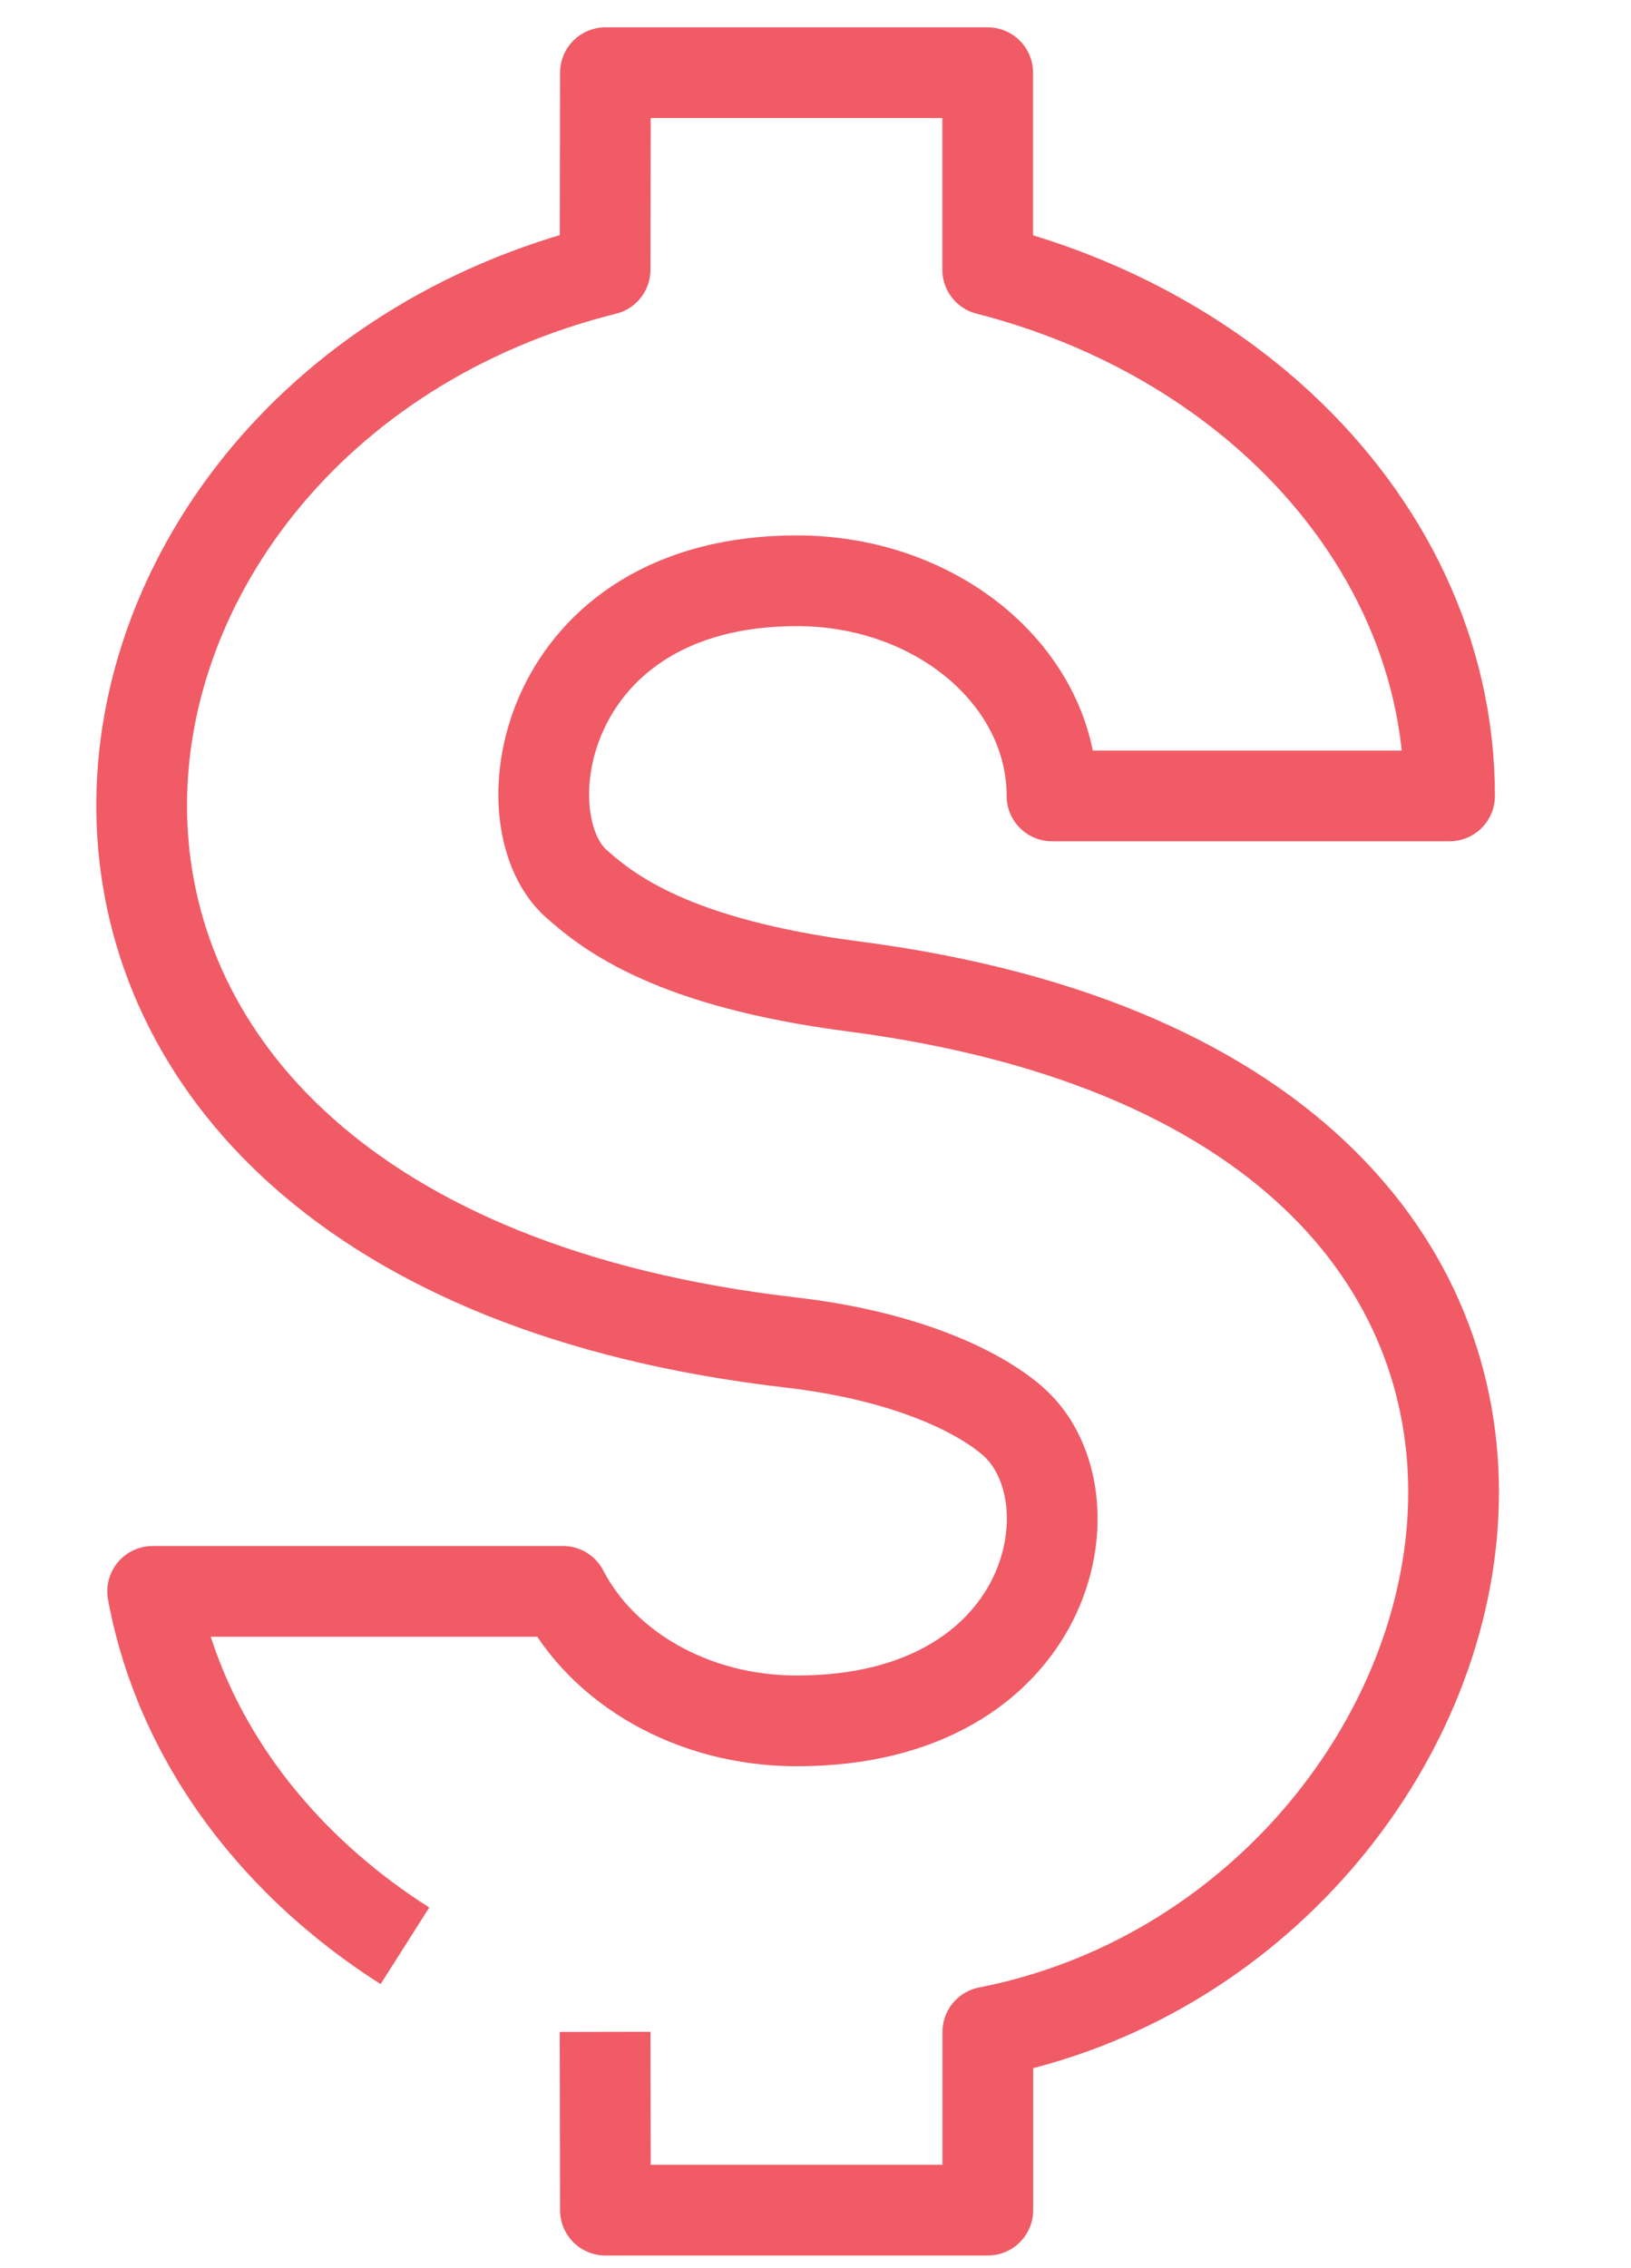 <?xml version="1.0" encoding="UTF-8"?><svg id="Layer_1" xmlns="http://www.w3.org/2000/svg" viewBox="0 0 143.83 200"><defs><style>.cls-1{fill:none;stroke:#f05b66;stroke-linejoin:round;stroke-width:8px;}</style></defs><path class="cls-1" d="M53.36,179.16l.03,15.72h33.72v-15.71c46.9-9.17,66.46-81.99-11.83-92.19-15.87-2.06-21.54-6.46-24.47-9.07-6.36-5.67-3.05-26.7,19.47-26.7,12.41,0,22.49,8.52,22.49,18.97h35.06c0-12.56-5.67-24.01-14.96-32.63-6.87-6.37-15.73-11.2-25.77-13.77V6.41H53.39l-.03,17.37C1.16,36.81-8.79,109.3,69.7,118.37c10.94,1.27,17.16,4.72,19.74,7.05,7.33,6.67,3.36,26.32-19.17,26.32-9.23,0-17.15-4.71-20.62-11.42H13.46c1.39,7.53,4.83,14.49,9.83,20.45,3.45,4.12,7.65,7.77,12.42,10.8"/></svg>